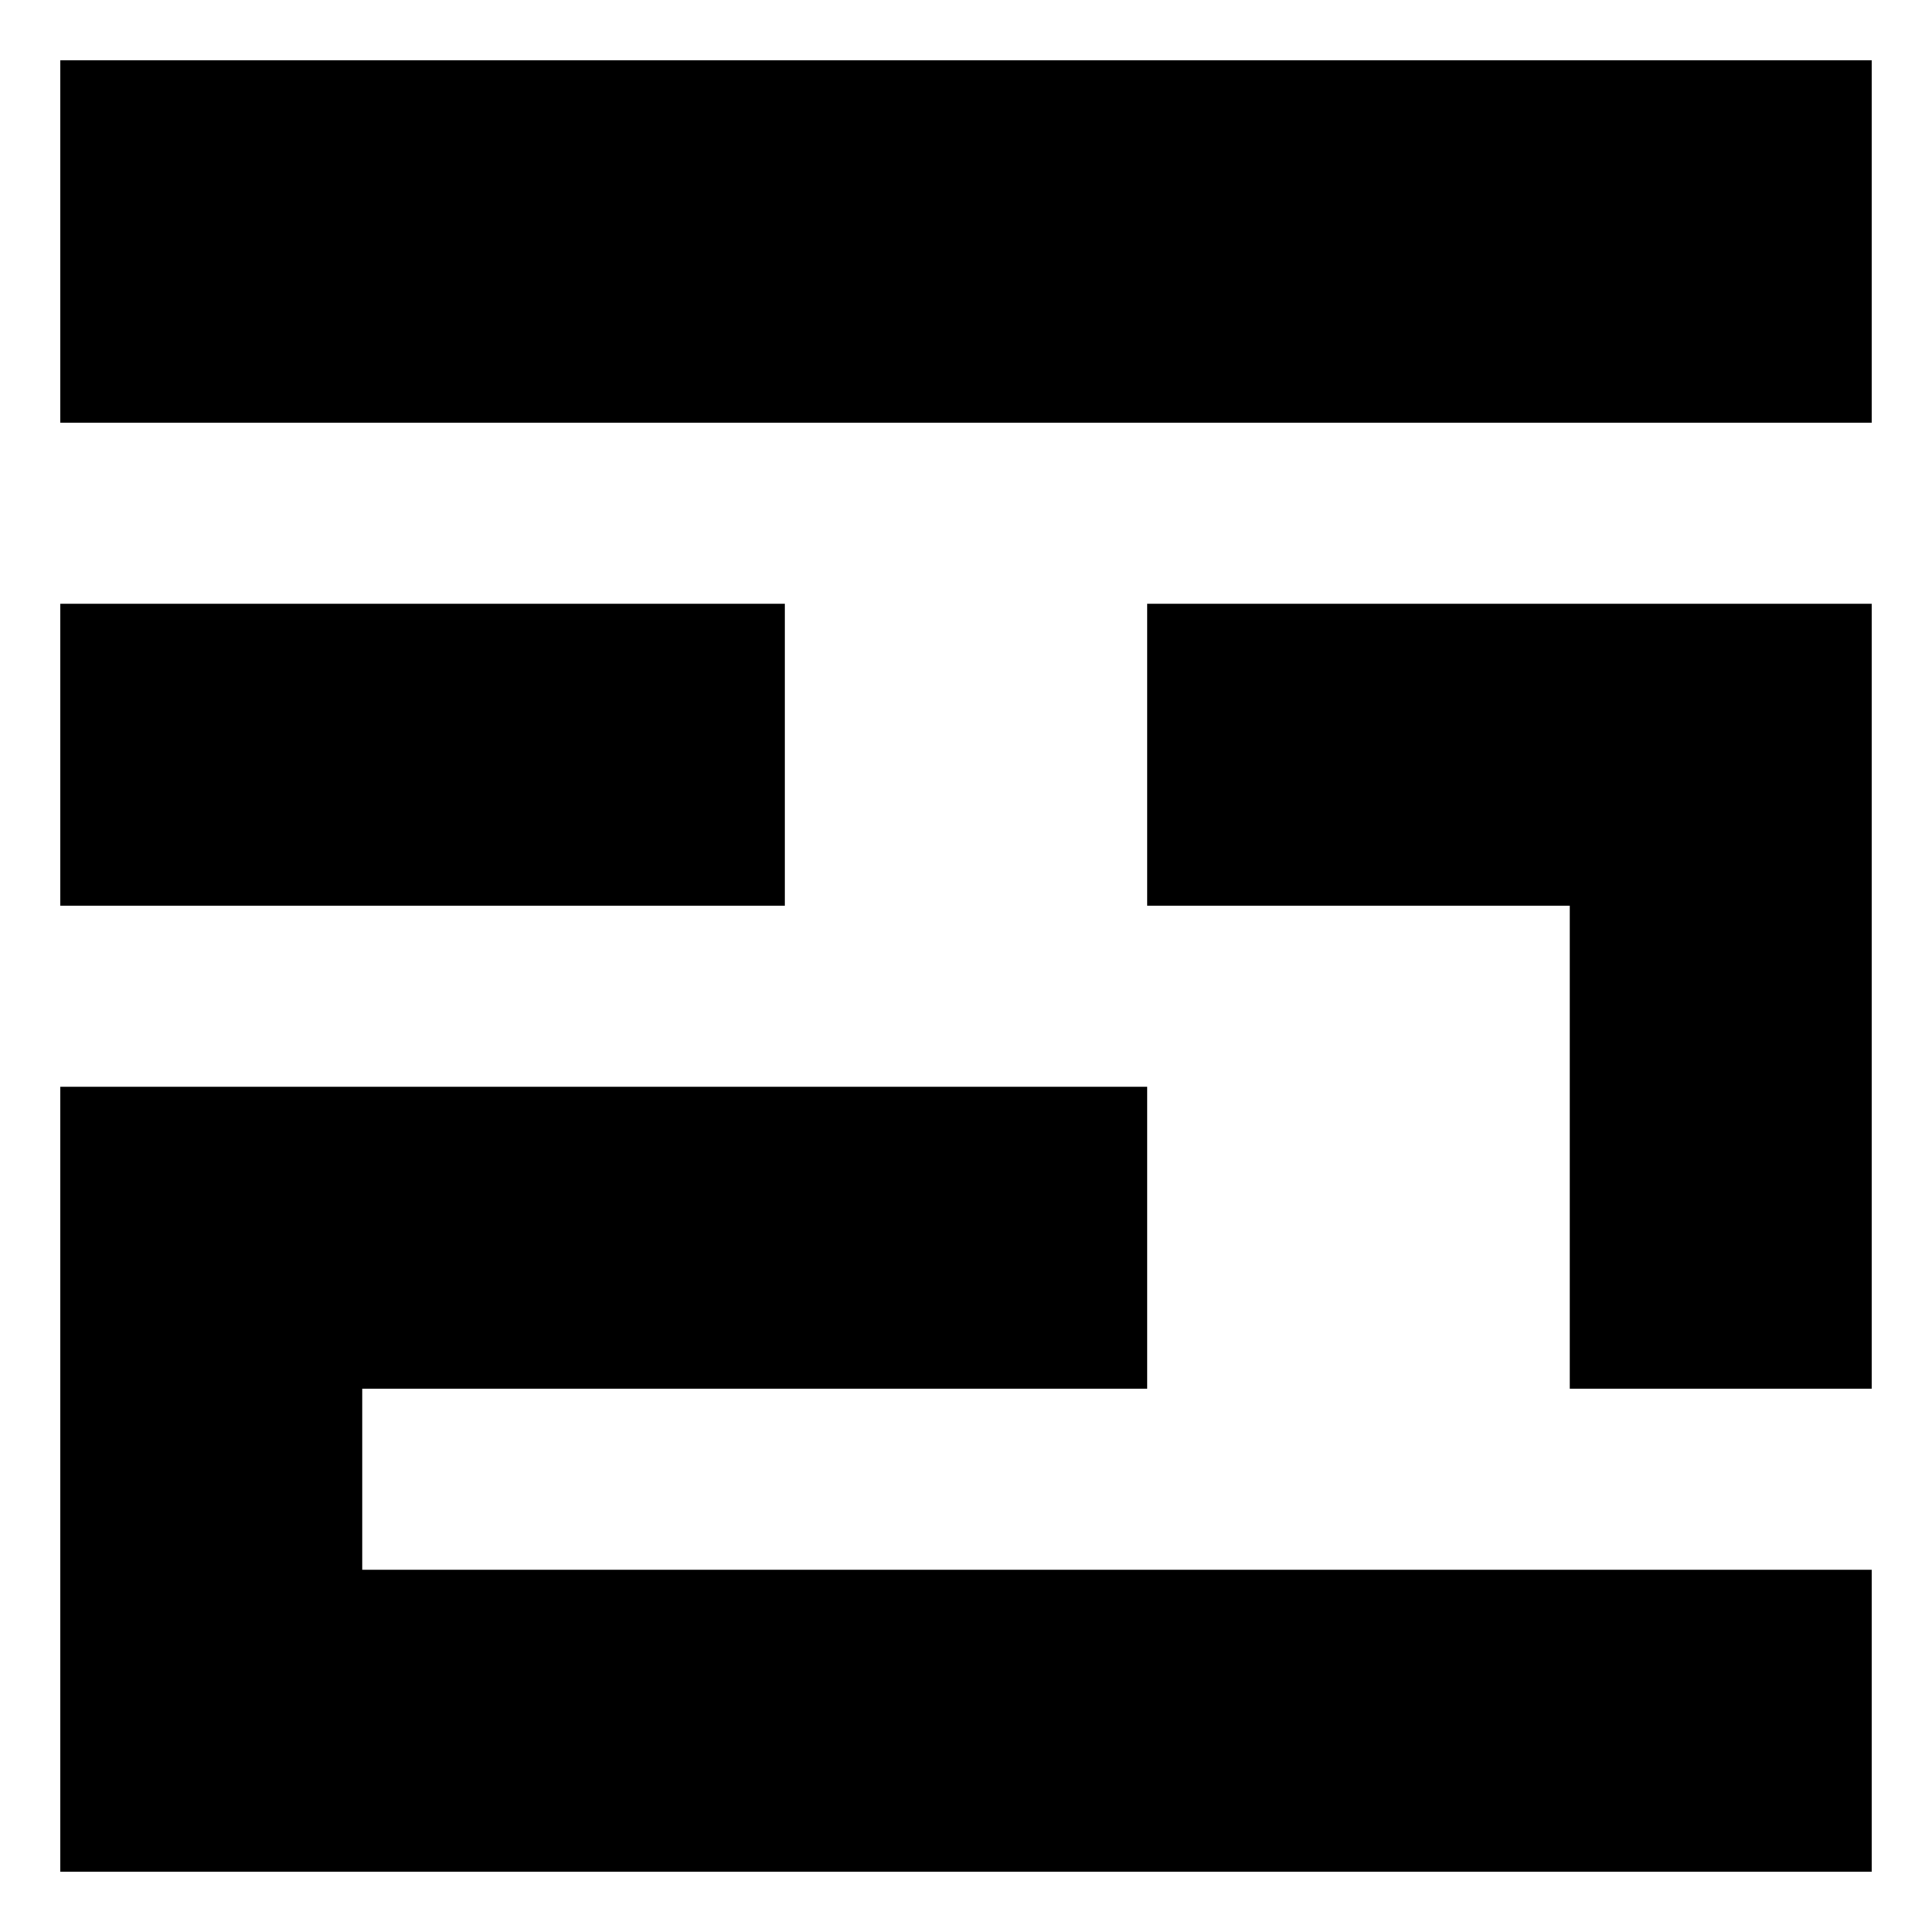 <?xml version="1.0" standalone="no"?>
<!DOCTYPE svg PUBLIC "-//W3C//DTD SVG 20010904//EN"
 "http://www.w3.org/TR/2001/REC-SVG-20010904/DTD/svg10.dtd">
<svg version="1.0" xmlns="http://www.w3.org/2000/svg"
 width="1280pt" height="1280pt" viewBox="0 0 1280 1280"
 preserveAspectRatio="xMidYMid meet">
<g transform="translate(0,1280) scale(0.1,-0.1)"
fill="#000000" stroke="none">
<path d="M400 11200 l0 -1200 6000 0 6000 0 0 1200 0 1200 -6000 0 -6000 0 0
-1200z"/>
<path d="M400 7800 l0 -1000 2400 0 2400 0 0 1000 0 1000 -2400 0 -2400 0 0
-1000z"/>
<path d="M7600 7800 l0 -1000 1400 0 1400 0 0 -1600 0 -1600 1000 0 1000 0 0
2600 0 2600 -2400 0 -2400 0 0 -1000z"/>
<path d="M400 3000 l0 -2600 6000 0 6000 0 0 1000 0 1000 -5000 0 -5000 0 0
600 0 600 2600 0 2600 0 0 1000 0 1000 -3600 0 -3600 0 0 -2600z"/>
</g>
</svg>
